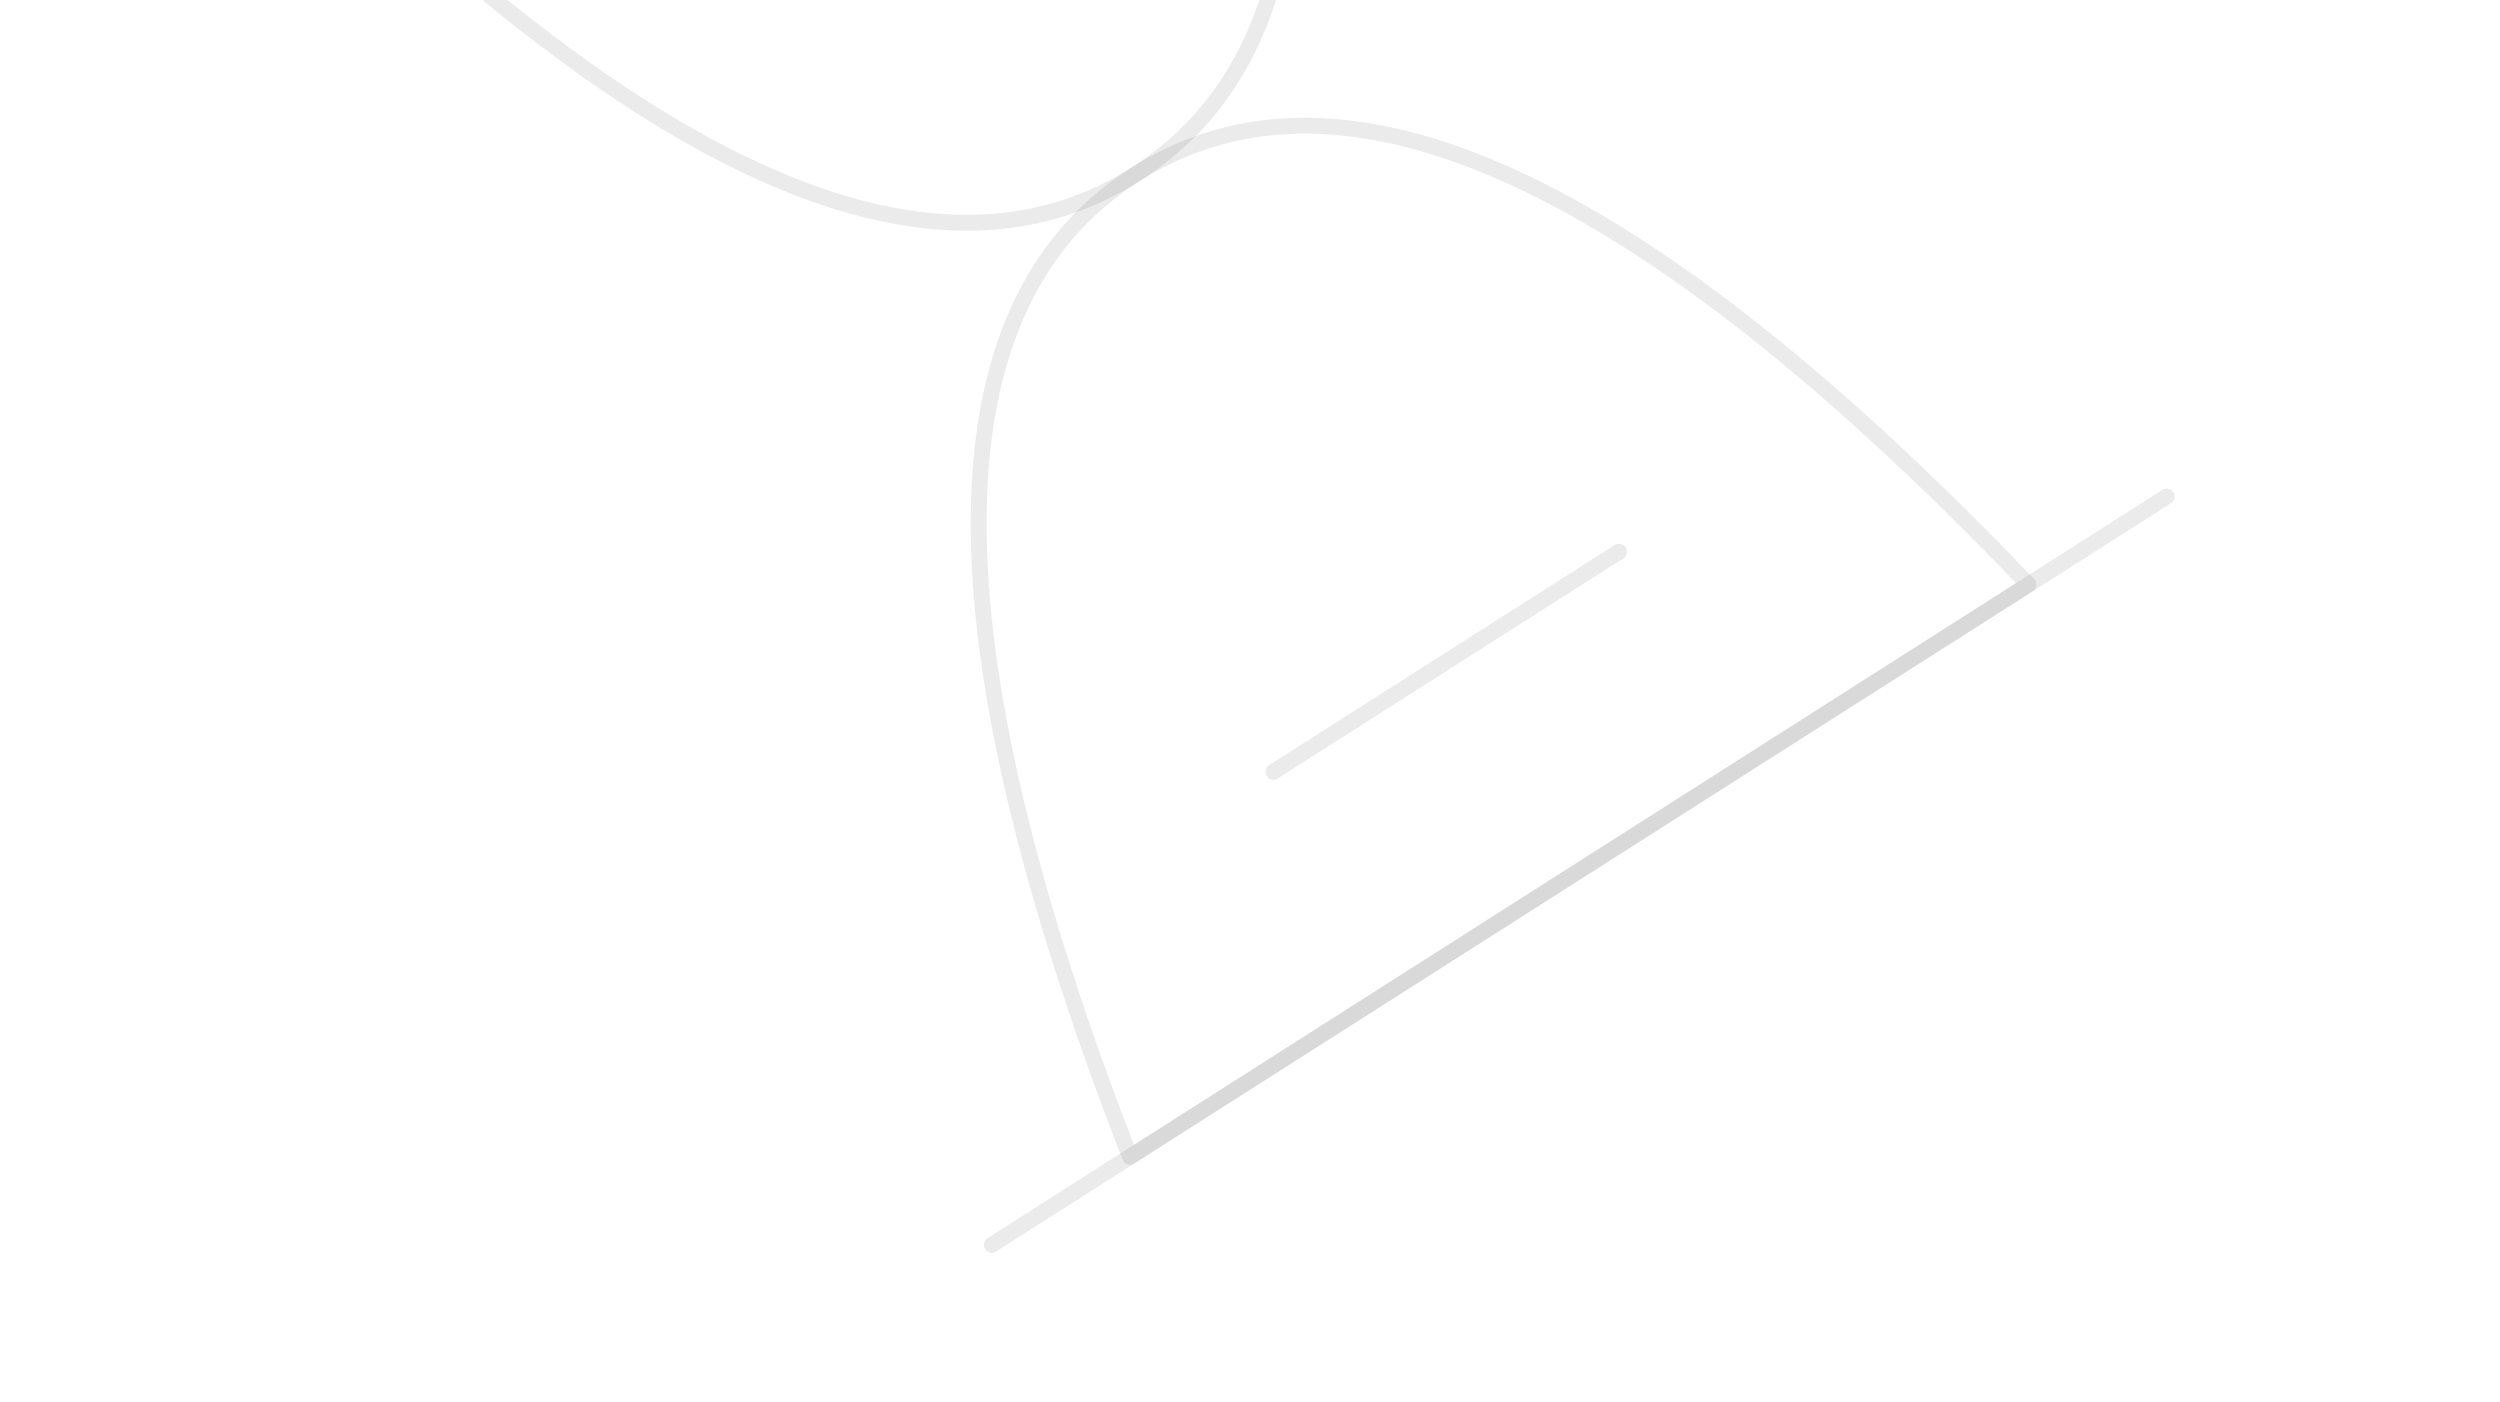 <svg width="164" height="92" viewBox="0 0 164 92" fill="none" xmlns="http://www.w3.org/2000/svg">
<g clip-path="url(#clip0_666_45269)">
<path d="M65.062 81.66L142.134 32.574" stroke="#333333" stroke-opacity="0.1" stroke-width="1.042" stroke-linecap="round" stroke-linejoin="round"/>
<path d="M74.129 75.886C60.767 41.565 60.891 20.079 74.5 11.43C88.109 2.781 107.63 11.754 133.066 38.349L74.129 75.886Z" stroke="#333333" stroke-opacity="0.1" stroke-width="1.042" stroke-linejoin="round"/>
<path d="M74.87 -53.026C88.232 -18.705 88.109 2.78 74.5 11.43C60.891 20.079 41.369 11.106 15.934 -15.489L74.87 -53.026Z" stroke="#333333" stroke-opacity="0.1" stroke-width="1.042" stroke-linejoin="round"/>
<path d="M83.535 50.63L106.203 36.193" stroke="#333333" stroke-opacity="0.1" stroke-width="1.042" stroke-linecap="round" stroke-linejoin="round"/>
</g>
<defs>
<clipPath id="clip0_666_45269">
<rect width="129" height="130" fill="white" transform="translate(-14.82 -8.746) rotate(-32.493)"/>
</clipPath>
</defs>
</svg>
